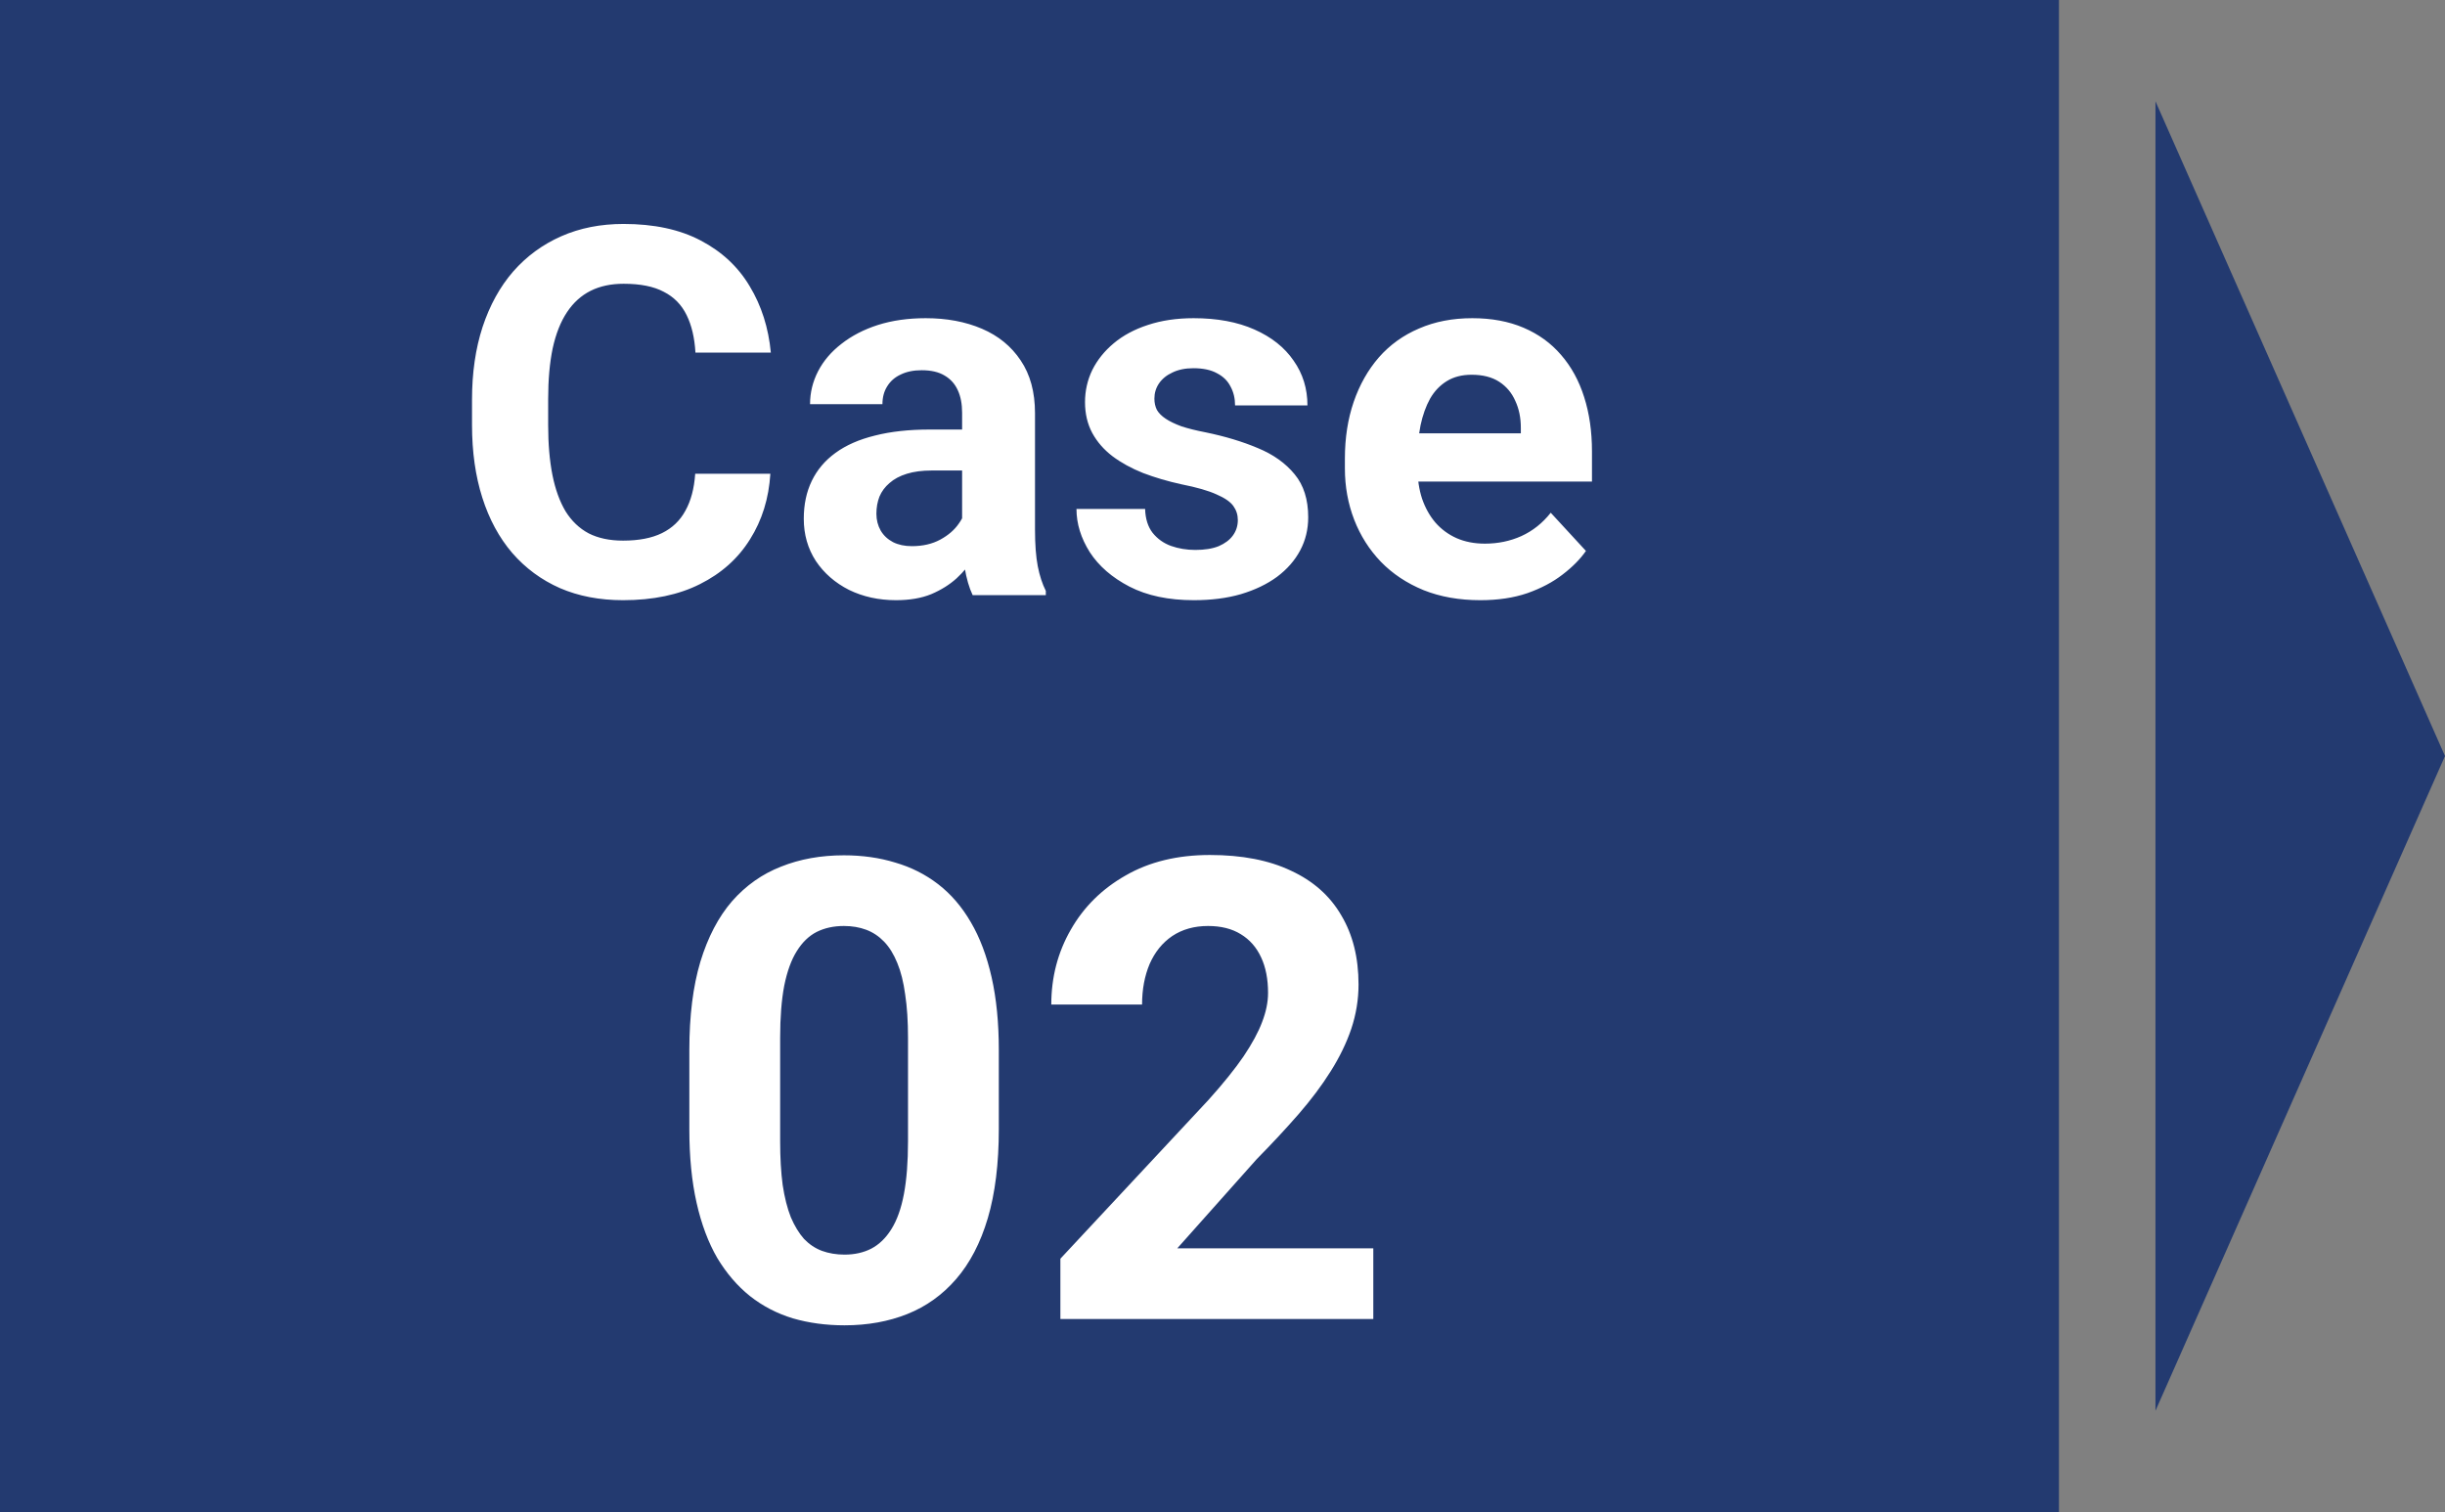 <svg width="152" height="94" viewBox="0 0 152 94" fill="none" xmlns="http://www.w3.org/2000/svg">
<rect x="0" y="0" width="152" height="94" fill="#808080" stroke="none"/>
<path d="M152 47L134 87.703L134 6.297L152 47Z" fill="#233A70"/>
<rect width="128" height="94" fill="#233A70"/>
<path d="M43.219 29.453H47.891C47.797 30.984 47.375 32.344 46.625 33.531C45.885 34.719 44.849 35.646 43.516 36.312C42.193 36.979 40.599 37.312 38.734 37.312C37.276 37.312 35.969 37.062 34.812 36.562C33.656 36.052 32.667 35.323 31.844 34.375C31.031 33.427 30.412 32.281 29.984 30.938C29.557 29.594 29.344 28.088 29.344 26.422V24.844C29.344 23.177 29.562 21.672 30 20.328C30.448 18.974 31.083 17.823 31.906 16.875C32.74 15.927 33.734 15.198 34.891 14.688C36.047 14.177 37.339 13.922 38.766 13.922C40.661 13.922 42.26 14.266 43.562 14.953C44.875 15.641 45.891 16.588 46.609 17.797C47.339 19.005 47.776 20.38 47.922 21.922H43.234C43.182 21.005 43 20.229 42.688 19.594C42.375 18.948 41.901 18.463 41.266 18.141C40.641 17.807 39.807 17.641 38.766 17.641C37.984 17.641 37.302 17.787 36.719 18.078C36.135 18.37 35.646 18.812 35.25 19.406C34.854 20 34.557 20.75 34.359 21.656C34.172 22.552 34.078 23.604 34.078 24.812V26.422C34.078 27.599 34.167 28.635 34.344 29.531C34.521 30.417 34.792 31.167 35.156 31.781C35.531 32.385 36.01 32.844 36.594 33.156C37.188 33.458 37.901 33.609 38.734 33.609C39.714 33.609 40.521 33.453 41.156 33.141C41.792 32.828 42.276 32.365 42.609 31.75C42.953 31.135 43.156 30.37 43.219 29.453ZM59.812 33.188V25.656C59.812 25.115 59.724 24.651 59.547 24.266C59.37 23.87 59.094 23.562 58.719 23.344C58.354 23.125 57.88 23.016 57.297 23.016C56.797 23.016 56.365 23.104 56 23.281C55.635 23.448 55.354 23.693 55.156 24.016C54.958 24.328 54.859 24.698 54.859 25.125H50.359C50.359 24.406 50.526 23.724 50.859 23.078C51.193 22.432 51.677 21.865 52.312 21.375C52.948 20.875 53.703 20.484 54.578 20.203C55.464 19.922 56.453 19.781 57.547 19.781C58.859 19.781 60.026 20 61.047 20.438C62.068 20.875 62.87 21.531 63.453 22.406C64.047 23.281 64.344 24.375 64.344 25.688V32.922C64.344 33.849 64.401 34.609 64.516 35.203C64.63 35.786 64.797 36.297 65.016 36.734V37H60.469C60.25 36.542 60.083 35.969 59.969 35.281C59.865 34.583 59.812 33.885 59.812 33.188ZM60.406 26.703L60.438 29.25H57.922C57.328 29.25 56.812 29.318 56.375 29.453C55.938 29.588 55.578 29.781 55.297 30.031C55.016 30.271 54.807 30.552 54.672 30.875C54.547 31.198 54.484 31.552 54.484 31.938C54.484 32.323 54.573 32.672 54.75 32.984C54.927 33.286 55.182 33.526 55.516 33.703C55.849 33.87 56.24 33.953 56.688 33.953C57.365 33.953 57.953 33.818 58.453 33.547C58.953 33.276 59.339 32.943 59.609 32.547C59.891 32.151 60.036 31.776 60.047 31.422L61.234 33.328C61.068 33.755 60.839 34.198 60.547 34.656C60.266 35.115 59.906 35.547 59.469 35.953C59.031 36.349 58.505 36.677 57.891 36.938C57.276 37.188 56.547 37.312 55.703 37.312C54.63 37.312 53.656 37.099 52.781 36.672C51.917 36.234 51.229 35.635 50.719 34.875C50.219 34.104 49.969 33.229 49.969 32.25C49.969 31.365 50.135 30.578 50.469 29.891C50.802 29.203 51.292 28.625 51.938 28.156C52.594 27.677 53.411 27.318 54.391 27.078C55.37 26.828 56.505 26.703 57.797 26.703H60.406ZM76.953 32.328C76.953 32.005 76.859 31.713 76.672 31.453C76.484 31.193 76.135 30.953 75.625 30.734C75.125 30.505 74.401 30.297 73.453 30.109C72.599 29.922 71.802 29.688 71.062 29.406C70.333 29.115 69.698 28.766 69.156 28.359C68.625 27.953 68.208 27.474 67.906 26.922C67.604 26.359 67.453 25.719 67.453 25C67.453 24.292 67.604 23.625 67.906 23C68.219 22.375 68.662 21.823 69.234 21.344C69.818 20.854 70.526 20.474 71.359 20.203C72.203 19.922 73.151 19.781 74.203 19.781C75.672 19.781 76.932 20.016 77.984 20.484C79.047 20.953 79.859 21.599 80.422 22.422C80.995 23.234 81.281 24.162 81.281 25.203H76.781C76.781 24.766 76.688 24.375 76.5 24.031C76.323 23.677 76.042 23.401 75.656 23.203C75.281 22.995 74.792 22.891 74.188 22.891C73.688 22.891 73.255 22.979 72.891 23.156C72.526 23.323 72.245 23.552 72.047 23.844C71.859 24.125 71.766 24.438 71.766 24.781C71.766 25.042 71.818 25.276 71.922 25.484C72.037 25.682 72.219 25.865 72.469 26.031C72.719 26.198 73.042 26.354 73.438 26.5C73.844 26.635 74.344 26.76 74.938 26.875C76.156 27.125 77.245 27.453 78.203 27.859C79.162 28.255 79.922 28.797 80.484 29.484C81.047 30.162 81.328 31.052 81.328 32.156C81.328 32.906 81.162 33.594 80.828 34.219C80.495 34.844 80.016 35.391 79.391 35.859C78.766 36.318 78.016 36.677 77.141 36.938C76.276 37.188 75.302 37.312 74.219 37.312C72.646 37.312 71.312 37.031 70.219 36.469C69.135 35.906 68.312 35.193 67.75 34.328C67.198 33.453 66.922 32.557 66.922 31.641H71.188C71.208 32.255 71.365 32.75 71.656 33.125C71.958 33.5 72.338 33.771 72.797 33.938C73.266 34.104 73.771 34.188 74.312 34.188C74.896 34.188 75.38 34.109 75.766 33.953C76.151 33.786 76.443 33.568 76.641 33.297C76.849 33.016 76.953 32.693 76.953 32.328ZM92.031 37.312C90.719 37.312 89.542 37.104 88.5 36.688C87.458 36.26 86.573 35.672 85.844 34.922C85.125 34.172 84.573 33.302 84.188 32.312C83.802 31.312 83.609 30.25 83.609 29.125V28.5C83.609 27.219 83.792 26.047 84.156 24.984C84.521 23.922 85.042 23 85.719 22.219C86.406 21.438 87.24 20.838 88.219 20.422C89.198 19.995 90.302 19.781 91.531 19.781C92.729 19.781 93.792 19.979 94.719 20.375C95.646 20.771 96.422 21.333 97.047 22.062C97.682 22.792 98.162 23.667 98.484 24.688C98.807 25.698 98.969 26.823 98.969 28.062V29.938H85.531V26.938H94.547V26.594C94.547 25.969 94.432 25.412 94.203 24.922C93.984 24.422 93.651 24.026 93.203 23.734C92.755 23.443 92.182 23.297 91.484 23.297C90.891 23.297 90.38 23.427 89.953 23.688C89.526 23.948 89.177 24.312 88.906 24.781C88.646 25.25 88.448 25.802 88.312 26.438C88.188 27.062 88.125 27.75 88.125 28.5V29.125C88.125 29.802 88.219 30.427 88.406 31C88.604 31.573 88.88 32.068 89.234 32.484C89.599 32.901 90.037 33.224 90.547 33.453C91.068 33.682 91.656 33.797 92.312 33.797C93.125 33.797 93.88 33.641 94.578 33.328C95.287 33.005 95.896 32.521 96.406 31.875L98.594 34.25C98.24 34.76 97.755 35.25 97.141 35.719C96.537 36.188 95.807 36.573 94.953 36.875C94.099 37.167 93.125 37.312 92.031 37.312Z" fill="white"/>
<path d="M62.094 65.281V70.203C62.094 72.338 61.866 74.181 61.41 75.731C60.954 77.267 60.297 78.53 59.438 79.519C58.591 80.496 57.582 81.219 56.41 81.688C55.238 82.156 53.936 82.391 52.504 82.391C51.358 82.391 50.29 82.247 49.301 81.961C48.311 81.662 47.419 81.199 46.625 80.574C45.844 79.949 45.167 79.162 44.594 78.211C44.034 77.247 43.604 76.102 43.305 74.773C43.005 73.445 42.855 71.922 42.855 70.203V65.281C42.855 63.146 43.083 61.316 43.539 59.793C44.008 58.257 44.665 57 45.512 56.023C46.371 55.047 47.387 54.331 48.559 53.875C49.73 53.406 51.033 53.172 52.465 53.172C53.611 53.172 54.672 53.322 55.648 53.621C56.638 53.908 57.53 54.357 58.324 54.969C59.118 55.581 59.796 56.368 60.355 57.332C60.915 58.283 61.345 59.422 61.645 60.75C61.944 62.065 62.094 63.575 62.094 65.281ZM56.449 70.945V64.519C56.449 63.491 56.391 62.592 56.273 61.824C56.169 61.056 56.007 60.405 55.785 59.871C55.564 59.324 55.29 58.882 54.965 58.543C54.639 58.204 54.268 57.957 53.852 57.801C53.435 57.645 52.973 57.566 52.465 57.566C51.827 57.566 51.26 57.69 50.766 57.938C50.284 58.185 49.874 58.582 49.535 59.129C49.197 59.663 48.936 60.379 48.754 61.277C48.585 62.163 48.5 63.243 48.5 64.519V70.945C48.5 71.974 48.552 72.879 48.656 73.66C48.773 74.441 48.943 75.112 49.164 75.672C49.398 76.219 49.672 76.668 49.984 77.019C50.31 77.358 50.681 77.606 51.098 77.762C51.527 77.918 51.996 77.996 52.504 77.996C53.129 77.996 53.682 77.872 54.164 77.625C54.659 77.365 55.075 76.961 55.414 76.414C55.766 75.854 56.026 75.125 56.195 74.227C56.365 73.328 56.449 72.234 56.449 70.945ZM85.375 77.606V82H65.922V78.25L75.121 68.387C76.046 67.358 76.775 66.453 77.309 65.672C77.842 64.878 78.227 64.168 78.461 63.543C78.708 62.905 78.832 62.3 78.832 61.727C78.832 60.867 78.689 60.132 78.402 59.52C78.116 58.895 77.693 58.413 77.133 58.074C76.586 57.736 75.909 57.566 75.102 57.566C74.242 57.566 73.5 57.775 72.875 58.191C72.263 58.608 71.794 59.188 71.469 59.93C71.156 60.672 71 61.512 71 62.449H65.356C65.356 60.757 65.759 59.207 66.566 57.801C67.374 56.382 68.513 55.255 69.984 54.422C71.456 53.575 73.201 53.152 75.219 53.152C77.211 53.152 78.891 53.478 80.258 54.129C81.638 54.767 82.68 55.691 83.383 56.902C84.099 58.1 84.457 59.533 84.457 61.199C84.457 62.137 84.307 63.055 84.008 63.953C83.708 64.838 83.279 65.724 82.719 66.609C82.172 67.482 81.508 68.367 80.727 69.266C79.945 70.164 79.079 71.095 78.129 72.059L73.188 77.606H85.375Z" fill="white"/>
</svg>
